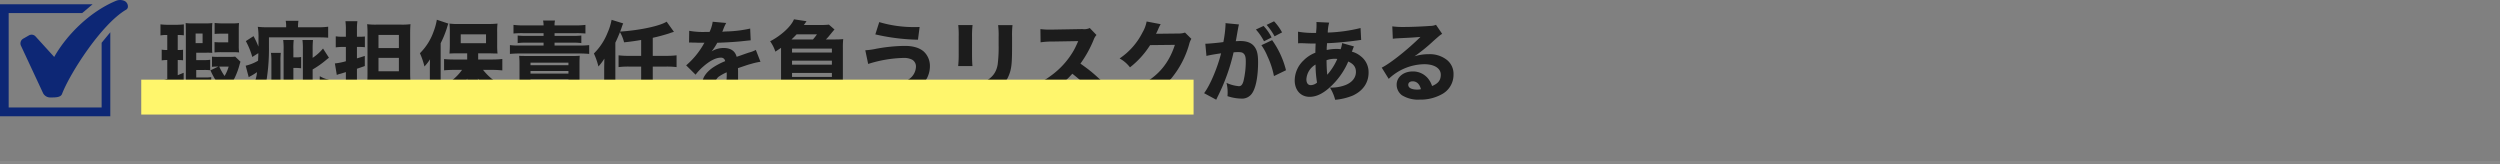 <svg xmlns="http://www.w3.org/2000/svg" xmlns:xlink="http://www.w3.org/1999/xlink" width="860" height="56.406" viewBox="0 0 860 56.406">
  <rect x="0" y="0" width="860" height="56.406" fill="#808080" stroke="none"/>
  <defs>
    <clipPath id="clip-path">
      <path id="パス_1271" data-name="パス 1271" d="M0,0H44V40H0Z" fill="#0d2775"/>
    </clipPath>
  </defs>
  <g id="wk__reason__body-item-headline2_pc" transform="translate(-470 -6234.105)">
    <path id="パス_1270" data-name="パス 1270" d="M28.74-11.25l-1.83-1.77a13.619,13.619,0,0,1-2.01.09H21.27a18.084,18.084,0,0,1-2.34-.09v3.51a17.575,17.575,0,0,1,2.16-.09l-2.7,1.29a28.157,28.157,0,0,0,2.7,4.77A15.7,15.7,0,0,1,16.26-.3a14.6,14.6,0,0,1,2.22,3.27A19.412,19.412,0,0,0,23.37-.87a25.645,25.645,0,0,0,4.44,3.51A14.05,14.05,0,0,1,29.7-1.08a20.063,20.063,0,0,1-4.02-2.7,24.486,24.486,0,0,0,2.73-6.48c.12-.45.15-.48.24-.81ZM24.66-9.6a13.111,13.111,0,0,1-1.41,3.24A18.818,18.818,0,0,1,21.42-9.6ZM3.54-20.46v5.16H3.39a10.477,10.477,0,0,1-1.77-.12v3.69a11.463,11.463,0,0,1,1.92-.12v6.54a23.414,23.414,0,0,1-2.67.72l.78,3.9C2.13-.93,2.82-1.2,4.2-1.71c2.07-.78,2.73-1.05,4.98-2.07V-7.47c-1.29.54-1.59.66-2.04.84v-5.22h.21a14.261,14.261,0,0,1,1.62.09v-3.63a9.049,9.049,0,0,1-1.47.09H7.14v-5.16a13.41,13.41,0,0,1,2.1.12v-3.78a24.024,24.024,0,0,1-2.79.15H3.9a22.754,22.754,0,0,1-2.7-.15v3.81a10.072,10.072,0,0,1,2.07-.15Zm9.96,18h3.09a12.952,12.952,0,0,1,2.07.09v-3.6a11.589,11.589,0,0,1-2.1.12H13.5V-8.43h2.7a17.781,17.781,0,0,1,2.1.09v-3.6a13.41,13.41,0,0,1-2.1.12H13.5v-2.55h3.54a18.129,18.129,0,0,1,1.98.06,20.076,20.076,0,0,1-.06-2.19v-5.7a20.4,20.4,0,0,1,.09-2.37,16.5,16.5,0,0,1-2.31.12H12.21a15.9,15.9,0,0,1-2.34-.12c.03.75.06,1.5.06,3.18V-.84a18.6,18.6,0,0,1-.18,3.3h3.9a21.977,21.977,0,0,1-.15-3.3Zm-.21-18.51h2.4v3.3h-2.4Zm9.27-3.48a24.944,24.944,0,0,1-2.73-.15v3.78c.63-.06,1.29-.09,2.04-.09h2.64v2.97h-2.7a15.421,15.421,0,0,1-2.01-.09v3.57a21.123,21.123,0,0,1,2.37-.09h3.81a21.474,21.474,0,0,1,2.28.09,16.1,16.1,0,0,1-.12-2.37v-5.43a21.347,21.347,0,0,1,.09-2.31,18.188,18.188,0,0,1-2.52.12Zm21,22.2c-.69.12-.72.15-1.08.21v-9.24a23.544,23.544,0,0,1,.12-3.03H39.21a19.863,19.863,0,0,1,.15,3.03v9.69a21.567,21.567,0,0,1-2.16.18l.63,4.11c.36-.06.54-.12.81-.15,5.19-1.08,6.12-1.29,10.95-2.64L49.56-3.6c-1.32.36-1.8.51-2.64.69V-9.12h.84A10.331,10.331,0,0,1,49.59-9v-3.9a7.3,7.3,0,0,1-1.83.12h-.84v-2.85a23.4,23.4,0,0,1,.12-3.12H43.41a20.472,20.472,0,0,1,.15,3.12Zm9.99-6.36a30.983,30.983,0,0,0,4.5-3.15c.33-.27.69-.57,1.11-.87l-2.04-3.18a16.26,16.26,0,0,1-3.57,3.21v-2.94a30.4,30.4,0,0,1,.12-3.21H50.04a22.343,22.343,0,0,1,.15,3.21v15c0,2.25.9,2.88,4.11,2.88,2.01,0,3.09-.36,3.72-1.23.6-.84.87-2.49,1.02-6.21a9.493,9.493,0,0,1-3.03-1.2c-.12,4.98-.12,4.98-1.38,4.98-.9,0-1.08-.09-1.08-.63ZM38.22-23.13a24.513,24.513,0,0,1-3.54-.15,22.074,22.074,0,0,1,.24,4.08v1.62l-.03,1.11a27.344,27.344,0,0,0-1.68-3.6l-2.64,1.71a26.5,26.5,0,0,1,2.22,5.46l2.07-1.32c0,1.14-.03,1.41-.09,2.61A15.237,15.237,0,0,1,30.51-9.9l1.05,3.96a3.5,3.5,0,0,1,.39-.24,20.869,20.869,0,0,0,2.46-1.5A13.157,13.157,0,0,1,31.26-.24a11.664,11.664,0,0,1,3.15,3.06,18.489,18.489,0,0,0,3.27-7.68,67.573,67.573,0,0,0,.84-11.49v-3.3H55.29c1.8,0,2.58.03,3.6.12v-3.78a23.386,23.386,0,0,1-3.75.18H48.51a15.066,15.066,0,0,1,.15-2.22H44.28a10.263,10.263,0,0,1,.15,2.22Zm26.76,6.78v4.92a21.354,21.354,0,0,1-3.78.75l.66,3.96a7.24,7.24,0,0,1,1.29-.42c.42-.12.54-.15,1.17-.36.15-.03.39-.12.66-.21v5.55c0,.75-.15.9-.93.9-.66,0-1.65-.06-2.76-.18a12.957,12.957,0,0,1,.81,3.81c1.02.06,1.83.09,2.37.09,3.15,0,4.32-.87,4.32-3.21v-8.1c.72-.24.72-.24,2.7-.93v-3.48c-1.32.42-1.77.57-2.7.84v-3.93H69.9c.51,0,.96.03,1.62.09v-3.69a14.261,14.261,0,0,1-1.62.09H68.79v-2.28a20.552,20.552,0,0,1,.15-3.06H64.83a20.553,20.553,0,0,1,.15,3.06v2.28h-1.2a13.425,13.425,0,0,1-2.28-.15v3.81a15.421,15.421,0,0,1,2.25-.15ZM84.12-4.5c1.26,0,2.4.03,3.09.09-.09-1.11-.12-1.86-.12-3.51V-20.4c0-1.98.03-2.73.12-3.78a22.193,22.193,0,0,1-3.33.15H75.54a21.8,21.8,0,0,1-3.24-.15,30.778,30.778,0,0,1,.12,3.33V-7.14c0,1.26-.03,2.1-.09,2.73.9-.06,1.98-.09,3.12-.09ZM76.2-20.49h7.02v4.53H76.2Zm0,7.89h7.02v4.62H76.2ZM69.99,1.8a29.361,29.361,0,0,1,3.63-.18H85.44a32.026,32.026,0,0,1,3.6.18V-2.16a29.309,29.309,0,0,1-3.57.18H73.62a32.211,32.211,0,0,1-3.63-.18Zm36.72-13.83h-4.56c-1.41,0-2.4-.06-3.39-.15v3.87c.96-.09,2.22-.15,3.39-.15h2.79a16.9,16.9,0,0,1-2.52,2.82,24.535,24.535,0,0,1-4.59,3.3,12.084,12.084,0,0,1,2.34,3.57,16.64,16.64,0,0,0,3.06-2.37,17.788,17.788,0,0,0,3.54-4.35c-.06,2.07-.06,3.09-.06,3.12V-.12c-.03.93-.06,1.68-.18,2.7h4.14a16.777,16.777,0,0,1-.18-2.7V-2.34c0-.75-.06-2.37-.09-3.15a21.066,21.066,0,0,0,6.99,6.78,22.428,22.428,0,0,1,2.1-3.96,20.148,20.148,0,0,1-7.32-5.79h3.33c.96,0,2.13.06,3.3.18v-3.93a32.648,32.648,0,0,1-3.42.18h-4.89v-2.13h3.78l1.98.06a6.843,6.843,0,0,1,.9.03,26.675,26.675,0,0,1-.12-2.94v-4.35a21.123,21.123,0,0,1,.12-3.03,32.415,32.415,0,0,1-3.33.15h-9.9a22.478,22.478,0,0,1-3.3-.15c.06.9.12,1.62.12,2.79v4.56c0,1.26-.06,2.07-.12,2.97.75-.06,1.71-.09,2.97-.09h3.12Zm-2.22-8.67h8.7v3.06h-8.7ZM93.87-.93a30.938,30.938,0,0,1-.18,3.48h4.05A32.123,32.123,0,0,1,97.59-.9V-17.64a34.2,34.2,0,0,0,2.1-5.1c.33-1.08.36-1.2.54-1.65l-3.96-1.32a20.4,20.4,0,0,1-1.11,4.05,19.56,19.56,0,0,1-4.71,7.47,25.363,25.363,0,0,1,1.56,4.56,17.4,17.4,0,0,0,1.92-2.46c-.06,1.83-.06,2.43-.06,3.15Zm32.22-22.83a26.236,26.236,0,0,1-3.45-.18v2.97a29.511,29.511,0,0,1,3.15-.12h7.2v.93H126.9a23.707,23.707,0,0,1-2.82-.12v2.61a18.989,18.989,0,0,1,2.82-.15h6.09v.99h-8.43a22.7,22.7,0,0,1-3.15-.15v3.03c.93-.09,1.98-.15,3.15-.15h20.97c1.17,0,2.16.06,3.15.15v-3.03a29.471,29.471,0,0,1-3.15.15h-8.76v-.99h6.39a18.989,18.989,0,0,1,2.82.15v-2.61a23.387,23.387,0,0,1-2.82.12h-6.39v-.93h7.47a30.608,30.608,0,0,1,3.15.12v-2.97a25.613,25.613,0,0,1-3.45.18h-7.17a6.138,6.138,0,0,1,.15-1.68h-4.11a7.291,7.291,0,0,1,.18,1.68Zm2.79,21.87A24.993,24.993,0,0,1,120.9-.27a18.863,18.863,0,0,1,2.4,3.12,32.272,32.272,0,0,0,4.83-1.11,21.09,21.09,0,0,0,4.86-2.01L130.5-1.89h8.7L136.92-.33a27.686,27.686,0,0,0,9.96,3.12,12.991,12.991,0,0,1,2.4-3.24,25.33,25.33,0,0,1-8.1-1.44h1.17c1.62,0,2.28.03,3.12.09a27.589,27.589,0,0,1-.12-3.09v-5.85c0-1.17.03-1.89.09-2.58-.81.06-1.35.09-2.85.09h-15c-2.31-.03-2.31-.03-3-.06.06.72.12,1.5.12,2.64v5.76c0,1.44-.06,2.25-.12,3.09.84-.06,1.5-.09,3.09-.09Zm-.39-9.06h13.05v.87H128.49Zm0,2.88h13.05v.9H128.49Zm0,2.91h13.05v.9H128.49Zm38.07-8.13h-4.23a27.132,27.132,0,0,1-3.54-.18v4.05a28.438,28.438,0,0,1,3.54-.18h4.23v7.41h-3.33a27.452,27.452,0,0,1-3.54-.18V1.62a23.33,23.33,0,0,1,3.54-.21h11.1a23.33,23.33,0,0,1,3.54.21V-2.37a27.452,27.452,0,0,1-3.54.18h-3.78V-9.6h4.65a28.1,28.1,0,0,1,3.54.18v-4.05a28.1,28.1,0,0,1-3.54.18h-4.65V-19.5c1.77-.36,4.02-.99,5.61-1.5a15.4,15.4,0,0,1,1.68-.54l-2.52-3.51c-2.31,1.5-9.24,2.97-15.99,3.42.24-.6.36-.93.54-1.47a11.149,11.149,0,0,1,.51-1.35l-3.99-1.23a20.423,20.423,0,0,1-1.41,4.5,20.787,20.787,0,0,1-4.68,7.08,24.713,24.713,0,0,1,1.56,4.47,19.326,19.326,0,0,0,2.04-2.7c-.03,1.89-.06,2.97-.06,3.27v7.71a36.69,36.69,0,0,1-.18,3.84h4.2c-.12-1.32-.18-2.43-.18-3.78V-17.82c.51-1.05.96-2.07,1.59-3.63a12.989,12.989,0,0,1,1.41,3.51c1.83-.18,3.84-.45,5.88-.81Zm16.47-4.56a2.591,2.591,0,0,1,.45-.03h.42a1.876,1.876,0,0,0,.51.03c.09,0,.57,0,1.14.03.87.03,1.11.03,2.79.03a4.6,4.6,0,0,0-.45.75,27.445,27.445,0,0,1-5.85,7.02l3.24,3.21a18.277,18.277,0,0,1,2.73-2.88c2.25-1.95,4.29-2.97,5.91-2.97a1.367,1.367,0,0,1,1.53,1.2,23.2,23.2,0,0,0-4.38,2.31c-2.28,1.65-3.48,3.51-3.48,5.37a4.875,4.875,0,0,0,1.17,3.24c1.38,1.56,3.87,2.22,8.28,2.22a55.513,55.513,0,0,0,7.71-.54,11.372,11.372,0,0,1,1.5-.15l-.33-4.59a27.525,27.525,0,0,1-9.21,1.35c-3.27,0-4.56-.54-4.56-1.92a2.8,2.8,0,0,1,1.41-2.16,15.567,15.567,0,0,1,2.4-1.29.965.965,0,0,1,.03.24,22.382,22.382,0,0,1-.18,3.48l4.17-.12a18.184,18.184,0,0,1-.09-2.01V-8.07l-.03-.99c3.63-1.23,3.63-1.23,4.35-1.41a22.713,22.713,0,0,1,3.39-.78l-1.59-4.08a10.21,10.21,0,0,1-2.34.9c-1.35.45-1.5.51-2.67.93-.78.27-1.32.45-1.59.54-.54-2.01-2.04-3.03-4.47-3.03a7.651,7.651,0,0,0-4.14,1.17,21.53,21.53,0,0,0,1.95-2.97c3.03-.09,6.93-.33,9.12-.6,1.44-.15,1.44-.15,2.37-.24l-.18-4.05a41.606,41.606,0,0,1-7.74.99,18.163,18.163,0,0,0-1.86.12c.12-.24.12-.27.24-.54a15.384,15.384,0,0,1,1.11-2.49l-4.65-.42a11.952,11.952,0,0,1-1.08,3.51h-1.5a26.833,26.833,0,0,1-5.49-.39Zm47.07-1.08a13.543,13.543,0,0,0,1.32-1.47c1.26-1.53,1.41-1.71,1.65-1.95l-1.92-1.68a22.112,22.112,0,0,1-3,.12h-5.61c.3-.42.42-.57.54-.75a3.174,3.174,0,0,1,.39-.54l-4.35-.66c-.93,2.4-4.38,5.58-8.19,7.56a13.273,13.273,0,0,1,1.8,3.57c.81-.54,1.02-.69,1.95-1.32v9.96a29.385,29.385,0,0,1-.12,3.33c1.02-.09,1.95-.12,3.27-.12h1.62c-2.34,1.2-4.47,1.74-8.34,2.25a13.776,13.776,0,0,1,2.1,3.48c4.98-1.02,6.9-1.74,10.44-3.96l-2.13-1.77h7.26l-2.07,1.77a23.168,23.168,0,0,0,4.38,2.22,28.287,28.287,0,0,0,6.27,1.65,20.532,20.532,0,0,1,1.86-3.54,25.9,25.9,0,0,1-8.4-2.1h2.01c1.29,0,2.28.03,3.24.12a26.431,26.431,0,0,1-.12-3.33V-15.9a26.117,26.117,0,0,1,.12-3.15c-1.11.09-1.68.12-3.33.12Zm-11.82,0c.78-.75,1.14-1.11,1.77-1.77h6.99a17.753,17.753,0,0,1-1.38,1.77Zm.18,3.15h13.71v1.35H218.46Zm0,4.14h13.71v1.38H218.46Zm0,4.23h13.71v1.38H218.46Zm28.65-13.26a70.713,70.713,0,0,0,14.67,1.83l.57-4.38c-.75.03-1.29.03-1.5.03a41.487,41.487,0,0,1-12.39-1.71ZM244.65-10.5a43.048,43.048,0,0,1,12.12-2.07,6.048,6.048,0,0,1,3.06.63,2.687,2.687,0,0,1,1.26,2.37,5.374,5.374,0,0,1-2.34,4.26c-2.19,1.68-5.43,2.55-10.47,2.85a11.678,11.678,0,0,1,1.83,4.41c4.95-.69,7.26-1.35,9.81-2.73,3.78-2.07,5.97-5.34,5.97-8.91a6.753,6.753,0,0,0-2.07-5.04c-1.44-1.29-3.66-1.98-6.48-1.98a55.981,55.981,0,0,0-9.96.99,24.226,24.226,0,0,1-3.72.51Zm30.99-13.38a31.984,31.984,0,0,1,.15,4.08v5.82a36.62,36.62,0,0,1-.18,4.2h4.92c-.09-.81-.15-2.28-.15-4.14V-19.8a32.924,32.924,0,0,1,.18-4.08Zm13.71.03a26.887,26.887,0,0,1,.18,4.05v2.85a47.757,47.757,0,0,1-.33,6.63c-.48,2.79-1.83,4.53-4.59,6a20.215,20.215,0,0,1-5.85,1.92,11.254,11.254,0,0,1,2.58,4.29,24.686,24.686,0,0,0,6.03-2.37,11.927,11.927,0,0,0,6.18-7.56c.48-1.83.6-3.66.6-8.64v-3.18a30.622,30.622,0,0,1,.15-3.99ZM327.42-2.31c-5.13-4.89-5.88-5.55-9.75-8.31a39.1,39.1,0,0,0,4.53-8.16,4.932,4.932,0,0,1,.99-1.68l-2.31-2.4a4.5,4.5,0,0,1-2.52.36l-10.23.18h-.57a22.34,22.34,0,0,1-3.66-.18l.06,4.56a27.025,27.025,0,0,1,4.2-.27l8.76-.15c-.69,1.53-1.2,2.61-1.59,3.27a27.689,27.689,0,0,1-7.86,8.67,27.107,27.107,0,0,1-6.66,3.66,13.567,13.567,0,0,1,2.88,3.99,34.515,34.515,0,0,0,11.19-8.37,53.428,53.428,0,0,1,8.91,8.73Zm13.02-22.8A11.562,11.562,0,0,1,339-21.3a23.444,23.444,0,0,1-7.86,8.91,11.065,11.065,0,0,1,3.57,3.06,30,30,0,0,0,6.93-7.65l8.52-.09C347.7-9.51,343.02-4.8,334.92-1.65a11.61,11.61,0,0,1,3.09,3.87A30.971,30.971,0,0,0,348.9-5.49a32.051,32.051,0,0,0,6.15-11.7,6.567,6.567,0,0,1,.78-1.95l-2.19-2.16a6.524,6.524,0,0,1-2.16.33l-7.8.09c.33-.66.45-.93.72-1.53a13.334,13.334,0,0,1,.87-1.77Zm37.59,2.76a19.211,19.211,0,0,1,2.79,4.05l2.61-1.32a16.988,16.988,0,0,0-2.76-3.96Zm3.69-1.59a21.654,21.654,0,0,1,2.73,3.93l2.58-1.35a17.687,17.687,0,0,0-2.76-3.81Zm-1.8,6.99a19.621,19.621,0,0,1,2.1,3.84,28.915,28.915,0,0,1,2.22,6.78l4.14-2.01a30.214,30.214,0,0,0-4.77-10.35Zm-18.9,3.69c.87-.24,2.91-.6,5.04-.9-1.26,5.01-3.81,11.04-5.85,13.71l4.17,2.25c.18-.39.21-.45.48-1.02a66.3,66.3,0,0,0,5.49-15.27,14.708,14.708,0,0,1,1.5-.09c1.08,0,1.56.12,1.95.51.54.48.75,1.26.75,2.7a28.876,28.876,0,0,1-.81,6.84c-.36,1.2-.81,1.68-1.56,1.68a12.933,12.933,0,0,1-4.26-1.14,13.636,13.636,0,0,1,.39,3.21,11.869,11.869,0,0,1-.06,1.35,15.739,15.739,0,0,0,4.59.84A4.158,4.158,0,0,0,376.35.06c1.53-1.65,2.43-5.82,2.43-11.19,0-2.82-.39-4.29-1.41-5.52-.99-1.17-2.55-1.74-4.68-1.74-.45,0-.87.03-1.59.06.09-.36.09-.39.21-1.02.42-2.46.66-3.75.69-3.87a7.374,7.374,0,0,1,.21-.87l-4.65-.45a2.967,2.967,0,0,1,.03.45,40.306,40.306,0,0,1-.75,6.06c-1.53.24-5.13.57-6.03.57h-.18Zm31.53-4.32a4.777,4.777,0,0,1,.81-.06h.54c.57.03,1.05.03,1.44.06,1.62.06,1.83.06,2.4.06h.84q-.09,1.89-.09,3.15a11.674,11.674,0,0,0-4.11,2.7,9.55,9.55,0,0,0-3,6.84c0,3.36,2.07,5.64,5.13,5.64,2.55,0,5.1-1.35,7.92-4.2a25.035,25.035,0,0,0,5.37-7.95c1.83.84,2.64,1.92,2.64,3.57,0,1.98-1.29,3.6-3.6,4.53a13.716,13.716,0,0,1-5.34.87,15.153,15.153,0,0,1,1.8,4.2A20.631,20.631,0,0,0,411.39.36c3.48-1.62,5.4-4.41,5.4-7.86a6.867,6.867,0,0,0-2.67-5.64,7.989,7.989,0,0,0-3.09-1.59,5.154,5.154,0,0,0,.33-.84c.3-.75.3-.75.39-.96l-4.05-1.14a11.544,11.544,0,0,1-.51,2.1,8.2,8.2,0,0,0-1.05-.09,15.309,15.309,0,0,0-3.75.36c0-.57,0-.87.03-1.23a9.3,9.3,0,0,0,.06-1.11c2.58-.06,7.38-.51,10.5-.96.66-.09.81-.12,1.26-.15l-.21-4.11a53.4,53.4,0,0,1-11.28,1.56,14.294,14.294,0,0,1,.48-3.42l-4.38-.21a5.573,5.573,0,0,1,.03.78c0,.84,0,.9-.03,1.41-.09,1.11-.09,1.11-.12,1.56h-.66a29.866,29.866,0,0,1-5.55-.42Zm6,7.29a38.833,38.833,0,0,0,.51,6.21,3.458,3.458,0,0,1-2.16.87c-.96,0-1.5-.75-1.5-2.01A6.263,6.263,0,0,1,398.55-10.29Zm3.78-1.5a8.125,8.125,0,0,1,2.85-.48,2.954,2.954,0,0,1,.84.06,20.52,20.52,0,0,1-3.45,5.43C402.42-8.34,402.36-9.51,402.33-11.79Zm22.8-7.38c.9-.12,1.17-.12,2.13-.18,4.41-.21,4.92-.24,7.38-.45-4.23,4.23-10.5,9.21-13.32,10.56l2.4,3.87a18.083,18.083,0,0,1,12.24-5.04c3.45,0,5.67,1.41,5.67,3.6,0,1.89-.87,3.03-3,3.9a7.653,7.653,0,0,0-1.38-2.58,6.656,6.656,0,0,0-5.28-2.43c-3.18,0-5.52,1.95-5.52,4.53A4.492,4.492,0,0,0,428.28.27a10.517,10.517,0,0,0,6.09,1.5,15.115,15.115,0,0,0,7.53-1.8,7.57,7.57,0,0,0,4.11-6.81,6.131,6.131,0,0,0-2.19-4.98,9.492,9.492,0,0,0-6.27-2.04,16.48,16.48,0,0,0-4.95.72,57.339,57.339,0,0,0,6.51-5.28c2.34-2.07,2.37-2.07,3-2.43l-2.13-3.12a5.091,5.091,0,0,1-2.04.39c-2.79.21-6.51.36-9.09.36a26.779,26.779,0,0,1-3.9-.21Zm9.66,17.34a4.373,4.373,0,0,1-1.26.15c-1.95,0-3.09-.6-3.09-1.65,0-.72.6-1.2,1.5-1.2C433.35-4.53,434.34-3.6,434.79-1.83Z" transform="translate(524 6266.605)" fill="#1c1c1c"/>
    <path id="パス_1269" data-name="パス 1269" d="M0,0H860V1H0Z" transform="translate(470 6289.511)" fill="#898989"/>
    <path id="パス_1268" data-name="パス 1268" d="M0,0H362V12H0Z" transform="translate(518.588 6261.511)" fill="#fff66c" style="mix-blend-mode: multiply;isolation: isolate"/>
    <g id="グループ_243" data-name="グループ 243" transform="translate(470 6234.104)">
      <path id="パス_1195" data-name="パス 1195" d="M0,45.153V83.688H37.945V54.778L34.961,58.4V80.657H2.984V48.184H28.277l3.575-3.031Z" transform="translate(0 -43.686)" fill="#0d2775"/>
      <g id="グループ_242" data-name="グループ 242" transform="translate(0 0.002)">
        <g id="マスクグループ_29" data-name="マスクグループ 29" transform="translate(0 0)" clip-path="url(#clip-path)">
          <path id="パス_1196" data-name="パス 1196" d="M227.123,33.532a2.776,2.776,0,0,1-2.426-1.44l-7.571-16.237a1.89,1.89,0,0,1,.706-2.553l1.988-1.133a1.828,1.828,0,0,1,2.243.342l6.44,7.078c4.224-7.475,12.158-15.543,21.358-19.344a3.707,3.707,0,0,1,2.456-.061,2.087,2.087,0,0,1,1.538,1.974,1.229,1.229,0,0,1-.553,1.138c-8.562,4.965-19.454,22.051-22.109,29.028-.455,1.2-2.3,1.178-3.329,1.2l-.742.012" transform="translate(-209.856 -0.002)" fill="#0d2775"/>
        </g>
      </g>
    </g>
  </g>
</svg>
